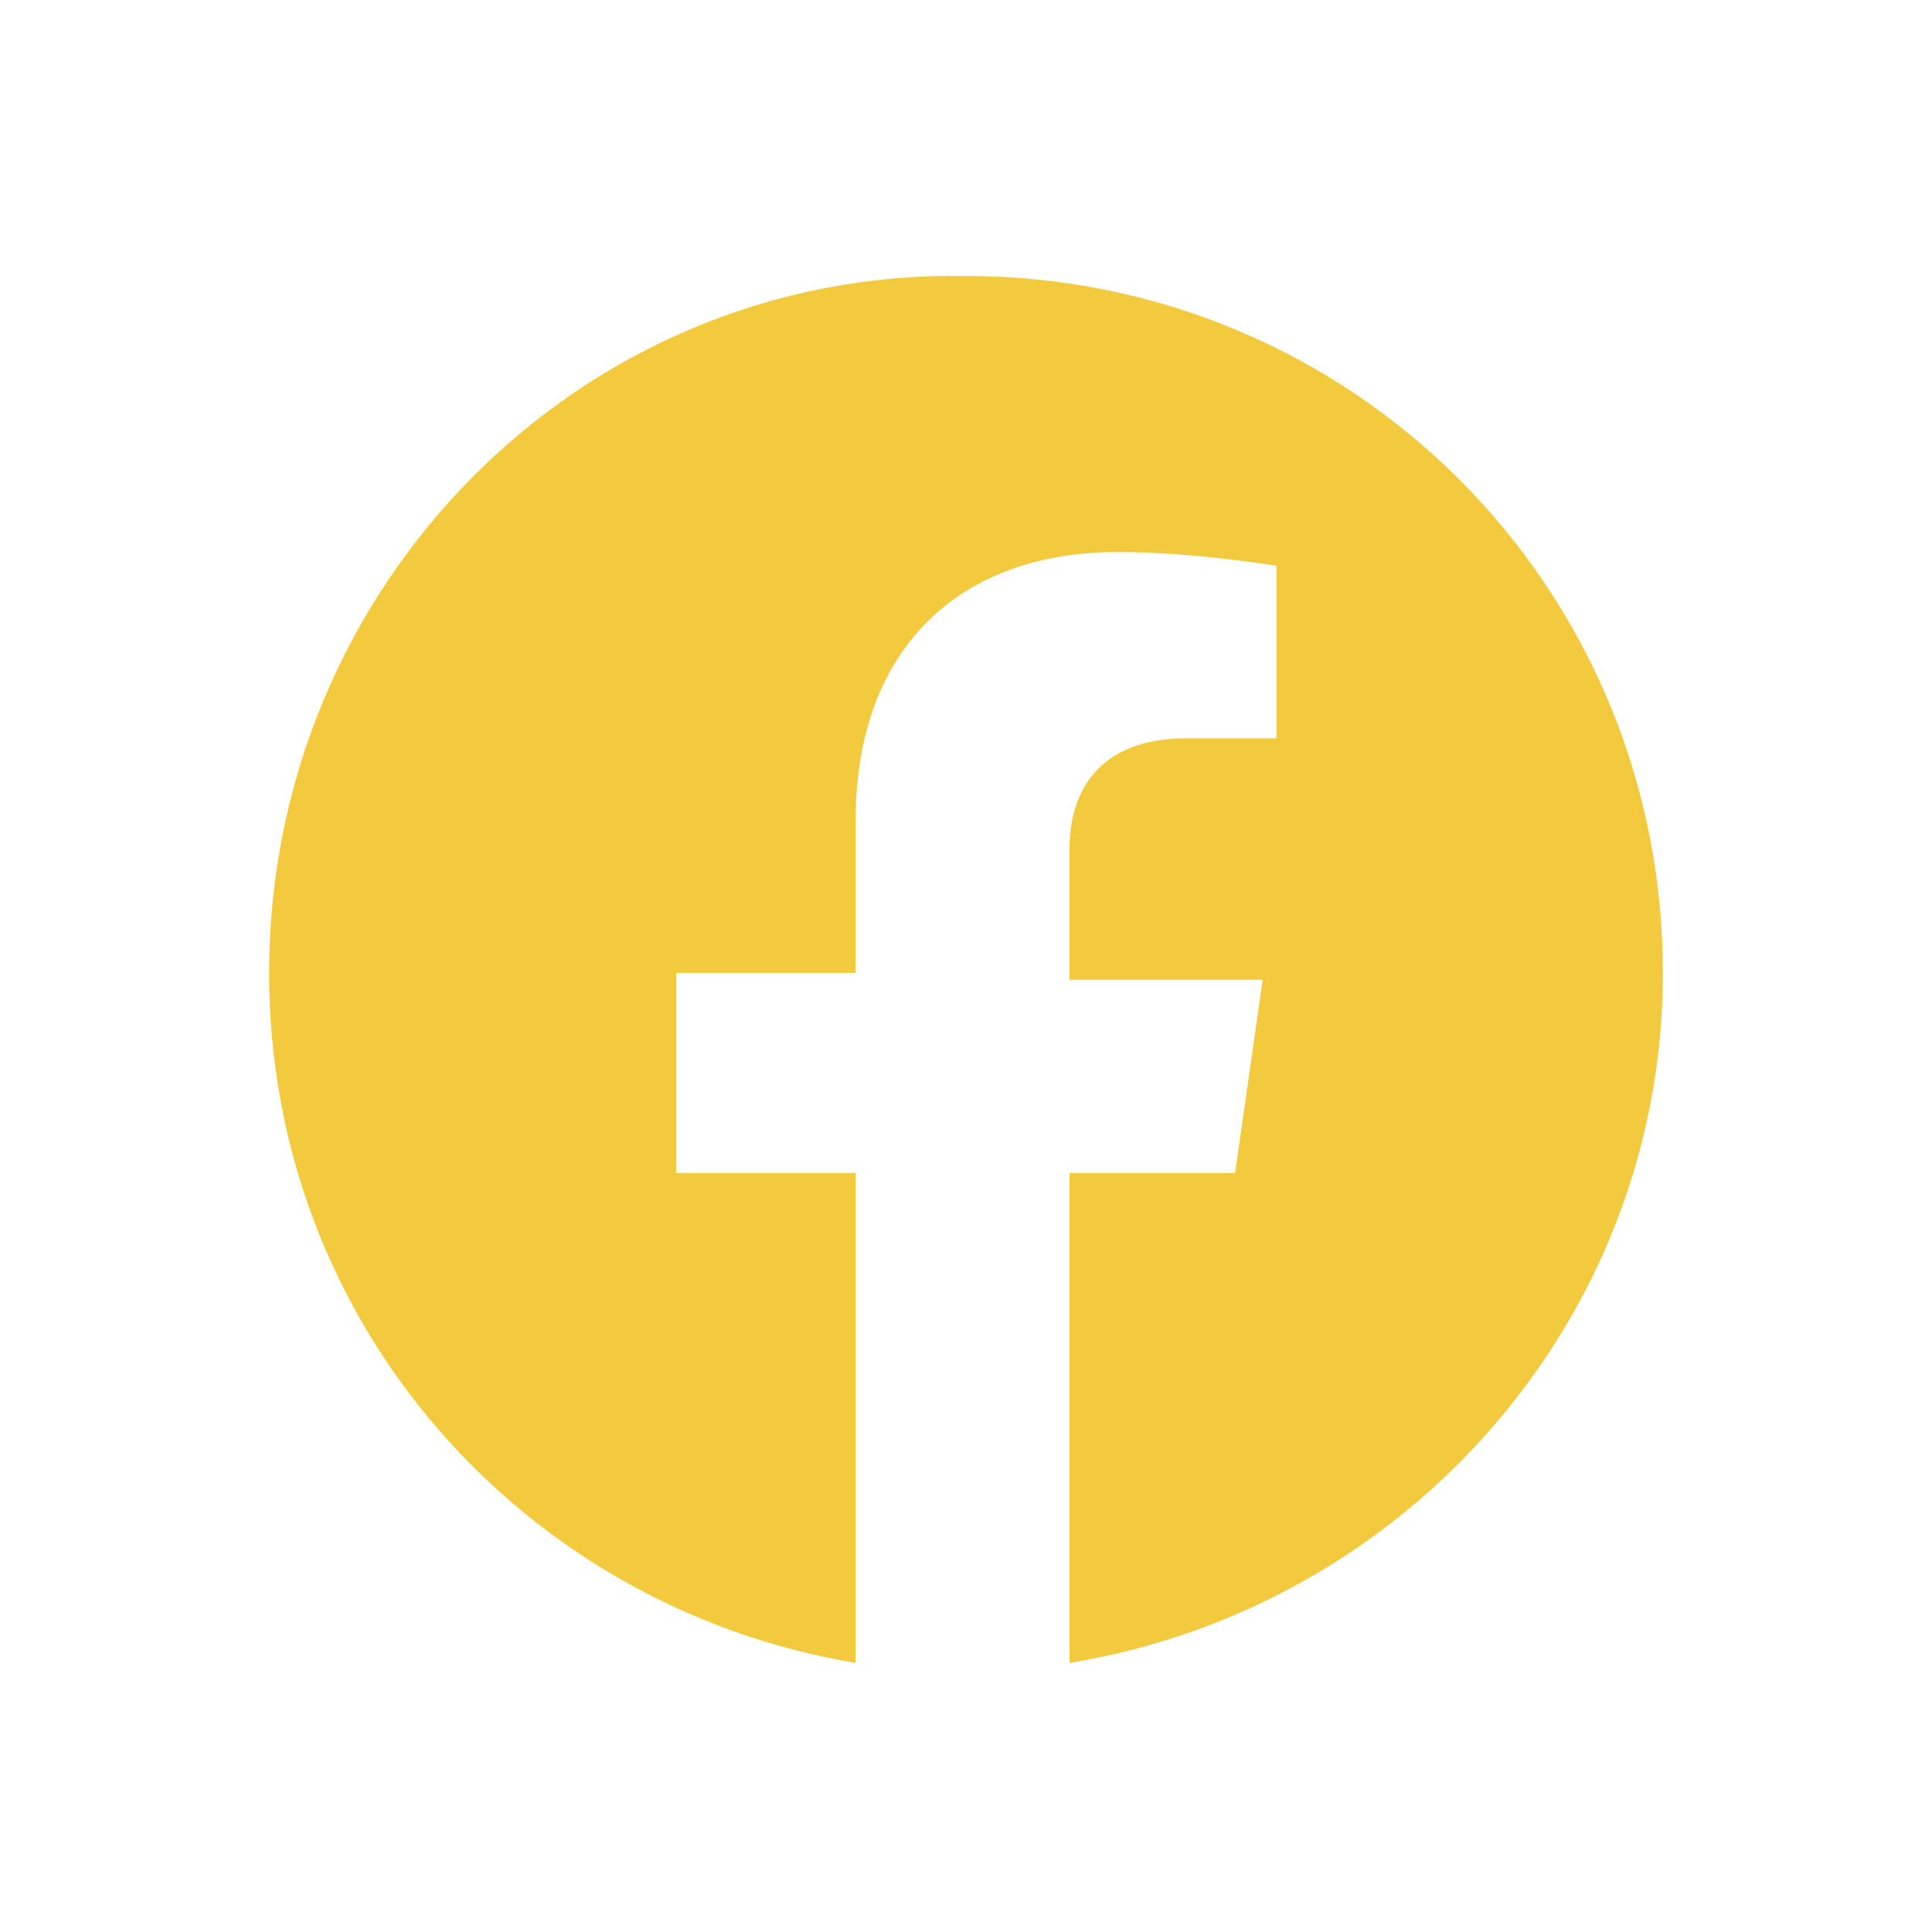 <?xml version="1.0" encoding="utf-8"?>
<!-- Generator: Adobe Illustrator 24.3.0, SVG Export Plug-In . SVG Version: 6.00 Build 0)  -->
<svg version="1.1" id="Capa_1" xmlns="http://www.w3.org/2000/svg" xmlns:xlink="http://www.w3.org/1999/xlink" x="0px" y="0px"
	 viewBox="0 0 28 28" style="enable-background:new 0 0 28 28;" xml:space="preserve">
<style type="text/css">
	.st0{fill:#F8F4F0;}
	.st1{fill:#F3CA3D;}
	.st2{fill:#D7D7D7;}
	.st3{fill:#323131;}
	.st4{fill:#3A3A3A;}
	.st5{fill-rule:evenodd;clip-rule:evenodd;fill:#3A3A3A;}
	.st6{opacity:0.5;}
	.st7{fill:#575757;}
	.st8{fill:#CDCDCD;}
	.st9{fill:#FFFFFF;}
	.st10{fill:#D4D4D4;}
</style>
<g>
	<g>
		<path class="st1" d="M24.1,14.1c0-5.6-4.5-10.1-10.1-10.1C8.4,3.9,3.9,8.5,3.9,14.1c0,5.1,3.7,9.2,8.5,10V17H9.8v-2.9h2.6v-2.2
			c0-2.5,1.5-3.9,3.8-3.9c1.1,0,2.3,0.2,2.3,0.2v2.5h-1.3c-1.3,0-1.7,0.8-1.7,1.6v1.9h2.8L17.9,17h-2.4v7.1
			C20.4,23.3,24.1,19.1,24.1,14.1z"/>
	</g>
</g>
</svg>

